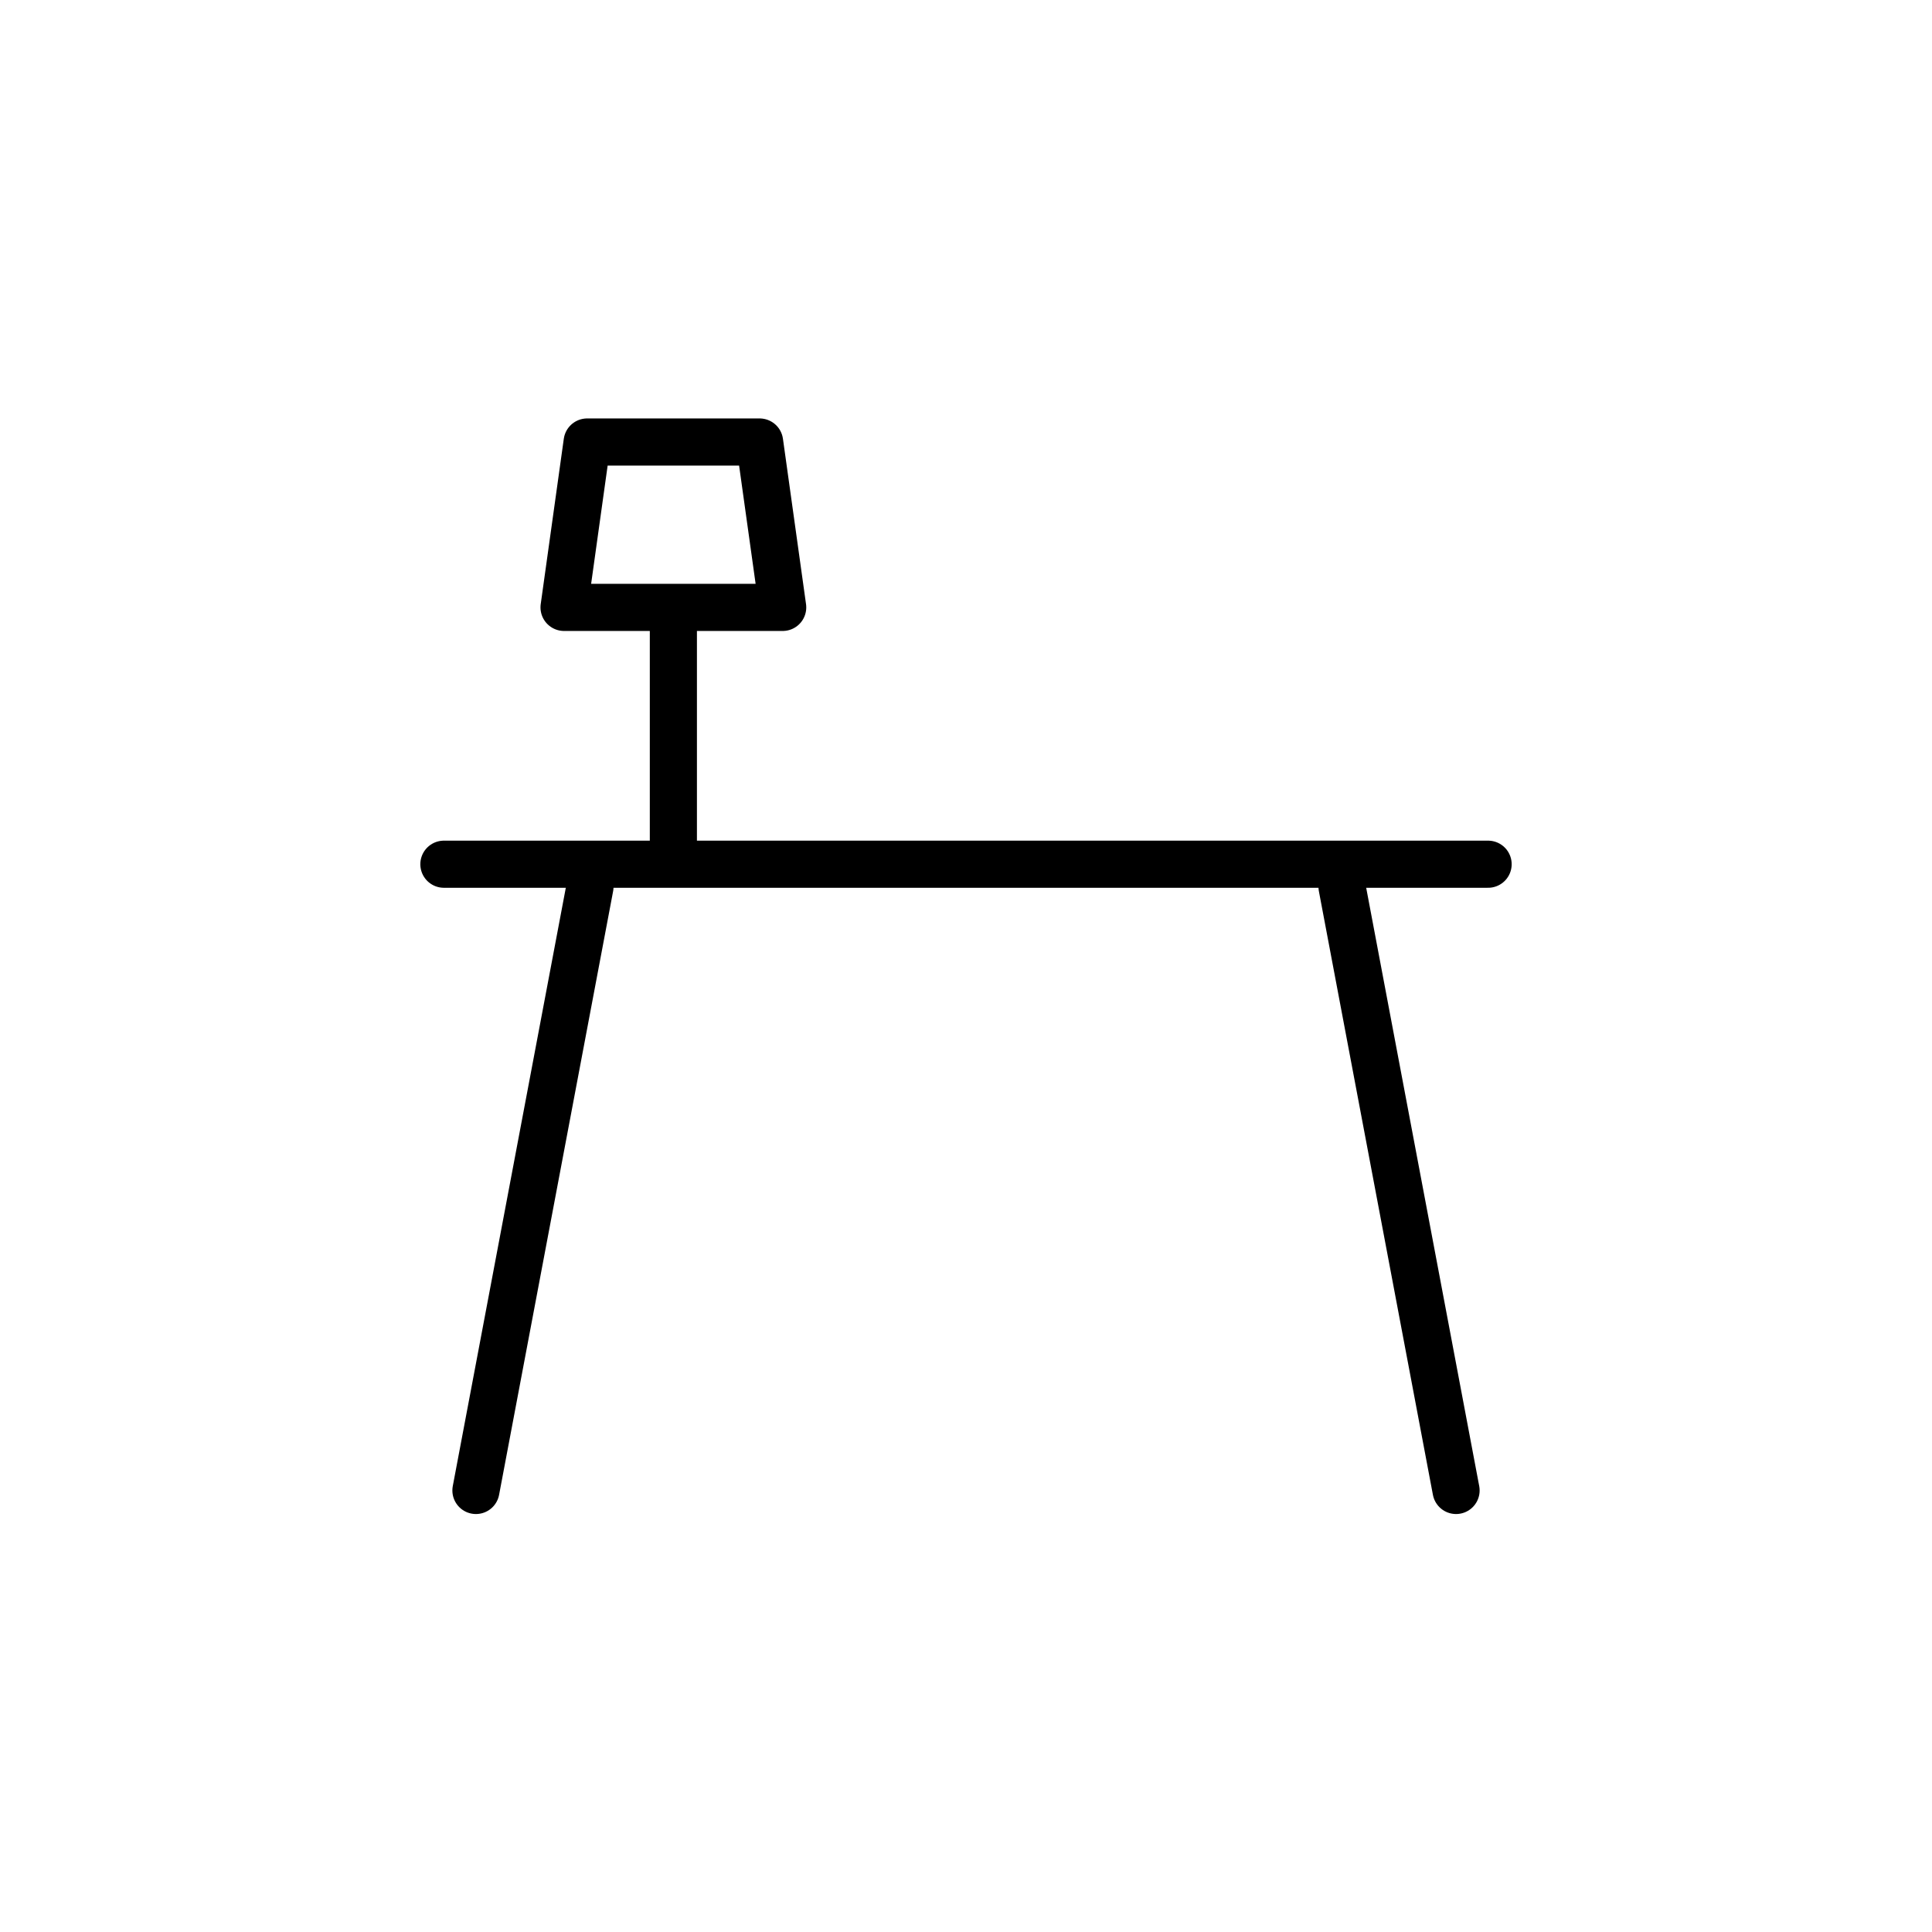 <?xml version="1.0" encoding="UTF-8"?><svg id="Icons" xmlns="http://www.w3.org/2000/svg" viewBox="0 0 41 41"><defs><style>.cls-1{fill:none;stroke:#000;stroke-linecap:round;stroke-linejoin:round;}</style></defs><line class="cls-1" x1="12.52" y1="18.82" x2="10.1" y2="31.63"/><line class="cls-1" x1="28.48" y1="18.82" x2="30.9" y2="31.63"/><line class="cls-1" x1="14.29" y1="18.02" x2="14.29" y2="12.99"/><polygon class="cls-1" points="16.61 12.89 11.97 12.89 12.46 9.38 16.12 9.38 16.61 12.89"/><line class="cls-1" x1="9.42" y1="18.34" x2="31.58" y2="18.34"/></svg>